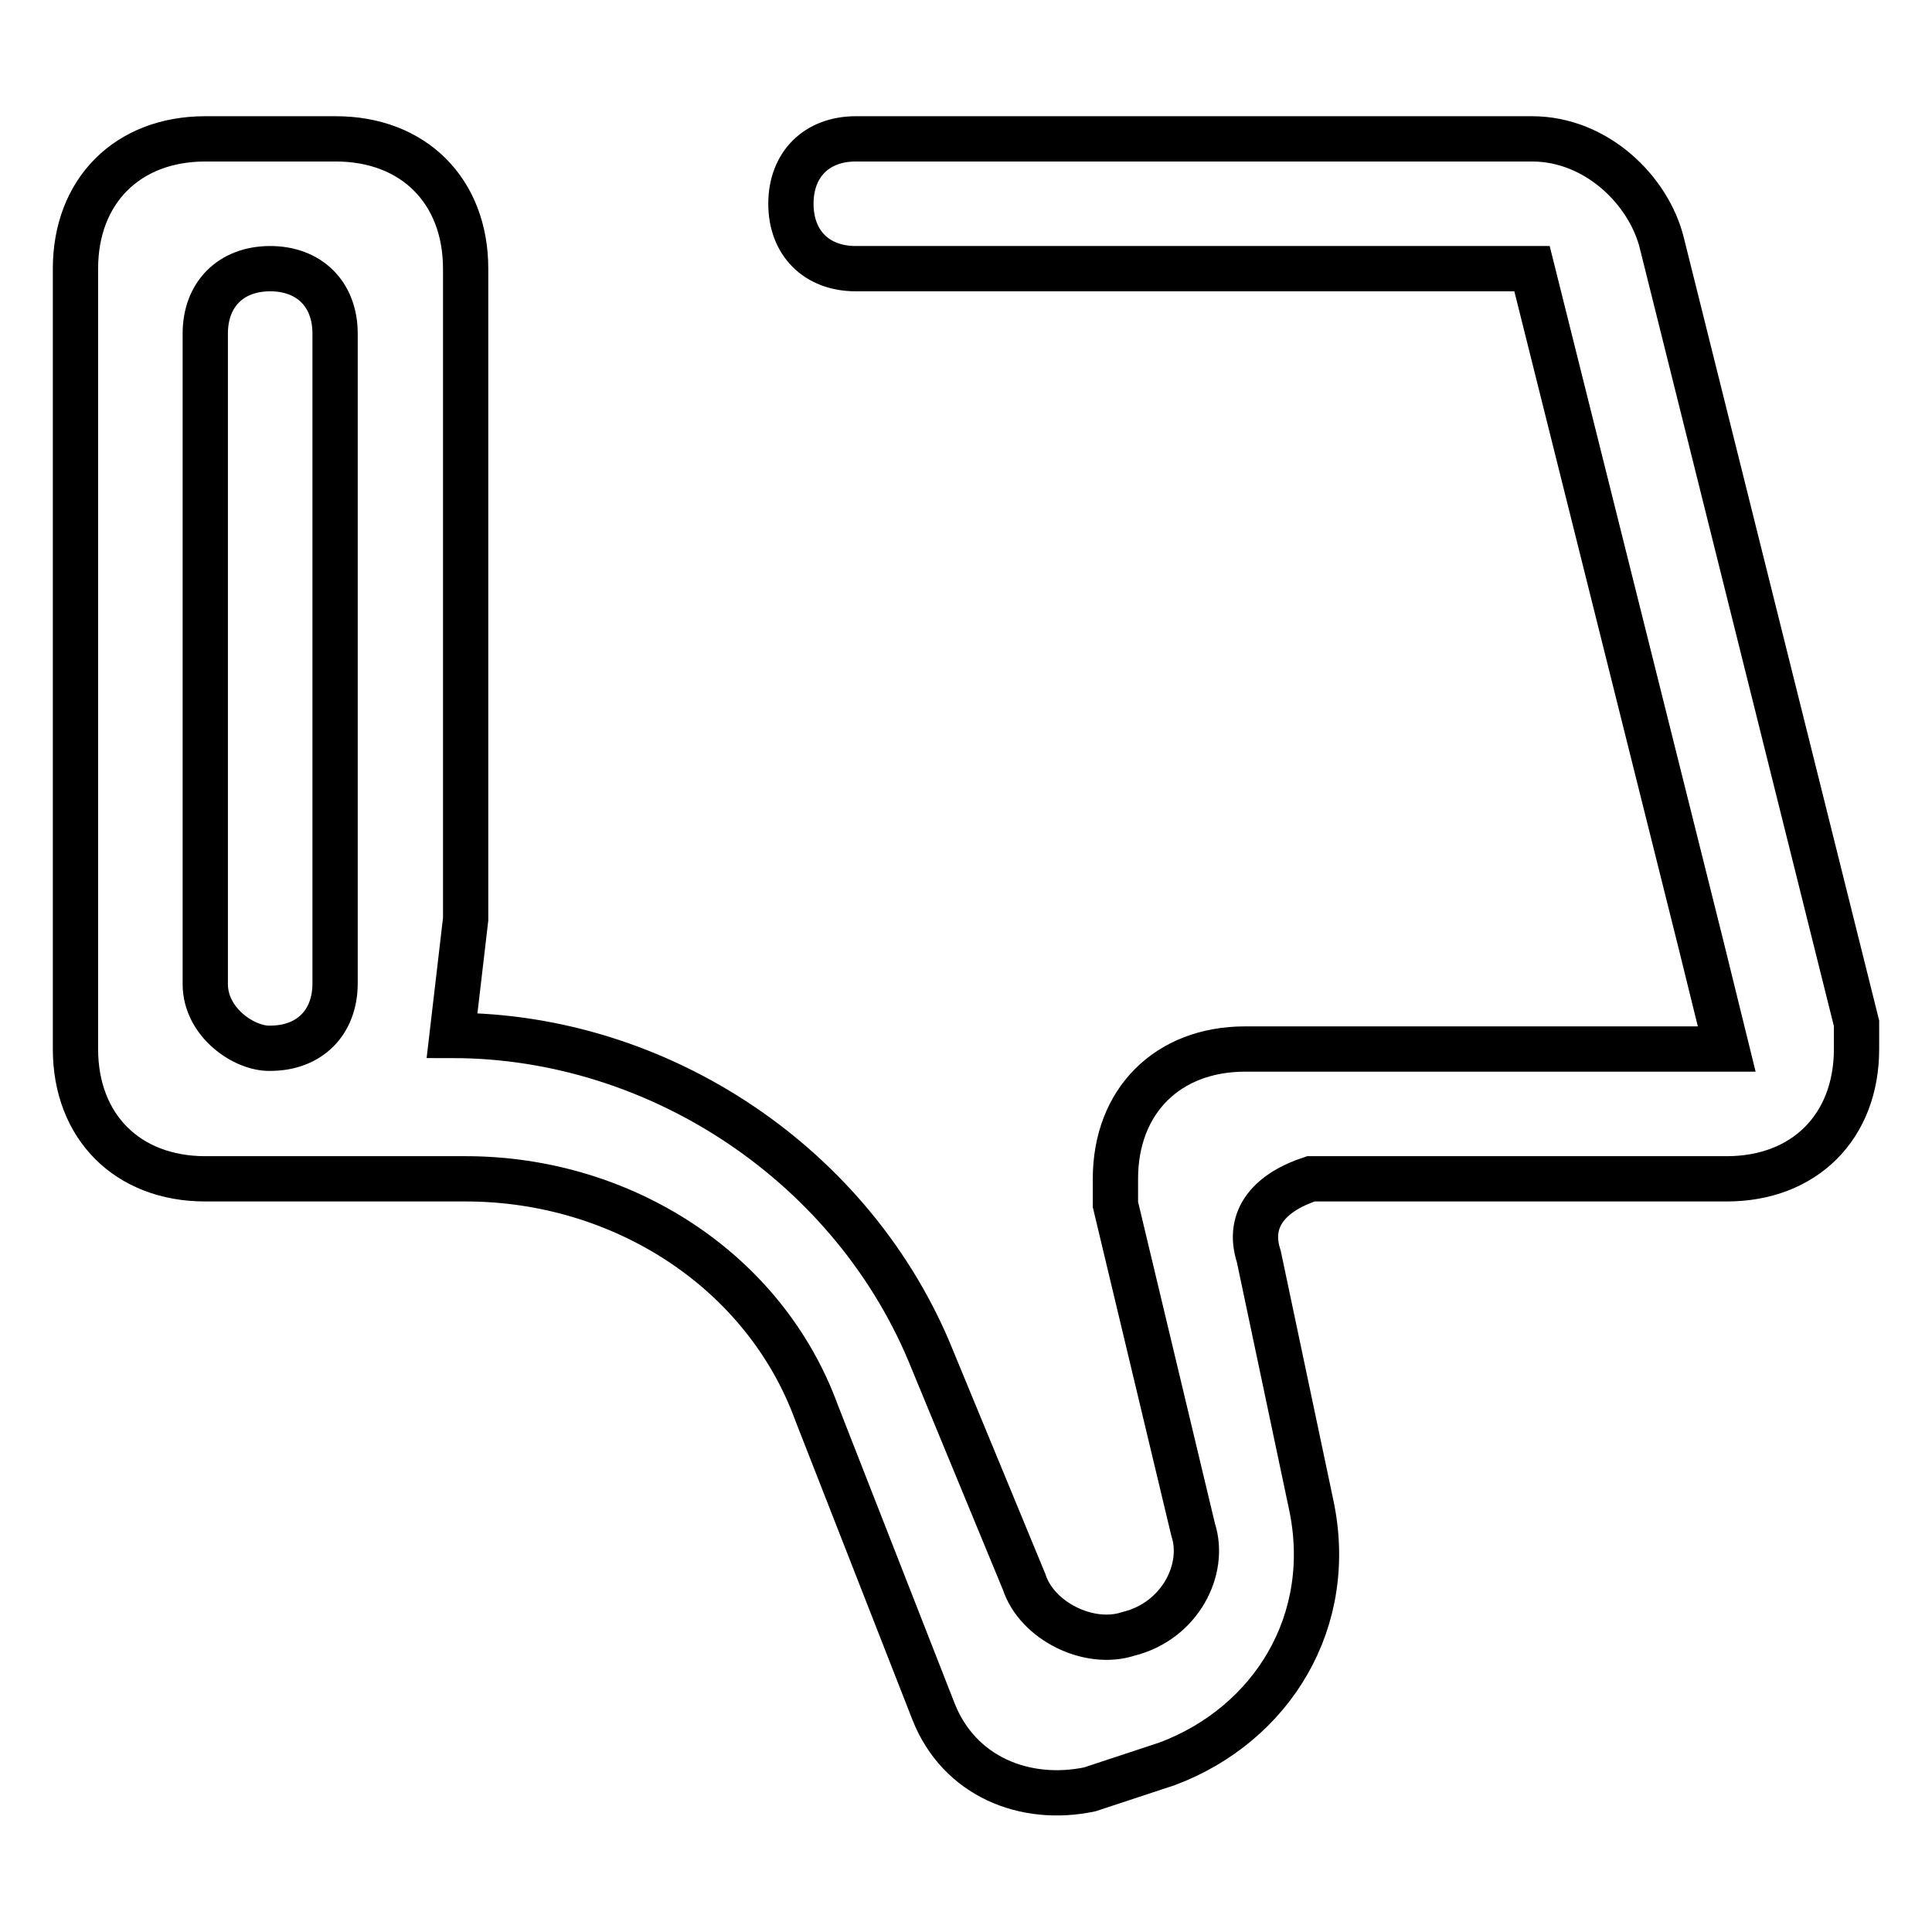 <?xml version="1.0" encoding="utf-8"?>
<!-- Svg Vector Icons : http://www.onlinewebfonts.com/icon -->
<!DOCTYPE svg PUBLIC "-//W3C//DTD SVG 1.1//EN" "http://www.w3.org/Graphics/SVG/1.1/DTD/svg11.dtd">
<svg version="1.1" xmlns="http://www.w3.org/2000/svg" xmlns:xlink="http://www.w3.org/1999/xlink" x="0px" y="0px" viewBox="0 0 256 256" enable-background="new 0 0 256 256" xml:space="preserve">
<g> <path stroke-width="6" fill-opacity="0" stroke="#000000"  d="M61.7,121.8V35.6c0-10.3-6.9-17.2-17.2-17.2H27.2C16.9,18.4,10,25.3,10,35.6V139c0,10.3,6.9,17.2,17.2,17.2 h34.5c20.7,0,39.6,12.1,46.5,31l15.5,39.6c3.4,8.6,12.1,12.1,20.7,10.3l10.3-3.4c13.8-5.2,22.4-18.9,19-34.5l-6.9-32.7 c-1.7-5.2,1.7-8.6,6.9-10.3h55.1c10.3,0,17.2-6.9,17.2-17.2v-3.4L220.2,32.2c-1.7-6.9-8.6-13.8-17.2-13.8h-89.6 c-5.2,0-8.6,3.4-8.6,8.6c0,5.2,3.4,8.6,8.6,8.6h89.6l22.4,89.6l3.4,13.8H165c-10.3,0-17.2,6.9-17.2,17.2v3.4l10.3,43.1 c1.7,5.2-1.7,12.1-8.6,13.8c-5.2,1.7-12.1-1.7-13.8-6.9l-12.1-29.3c-10.3-25.8-36.2-43.1-63.7-43.1L61.7,121.8z M27.2,130.4V44.2 c0-5.2,3.4-8.6,8.6-8.6c5.2,0,8.6,3.4,8.6,8.6v86.1c0,5.2-3.4,8.6-8.6,8.6C32.4,139,27.2,135.5,27.2,130.4z"/></g>
</svg>